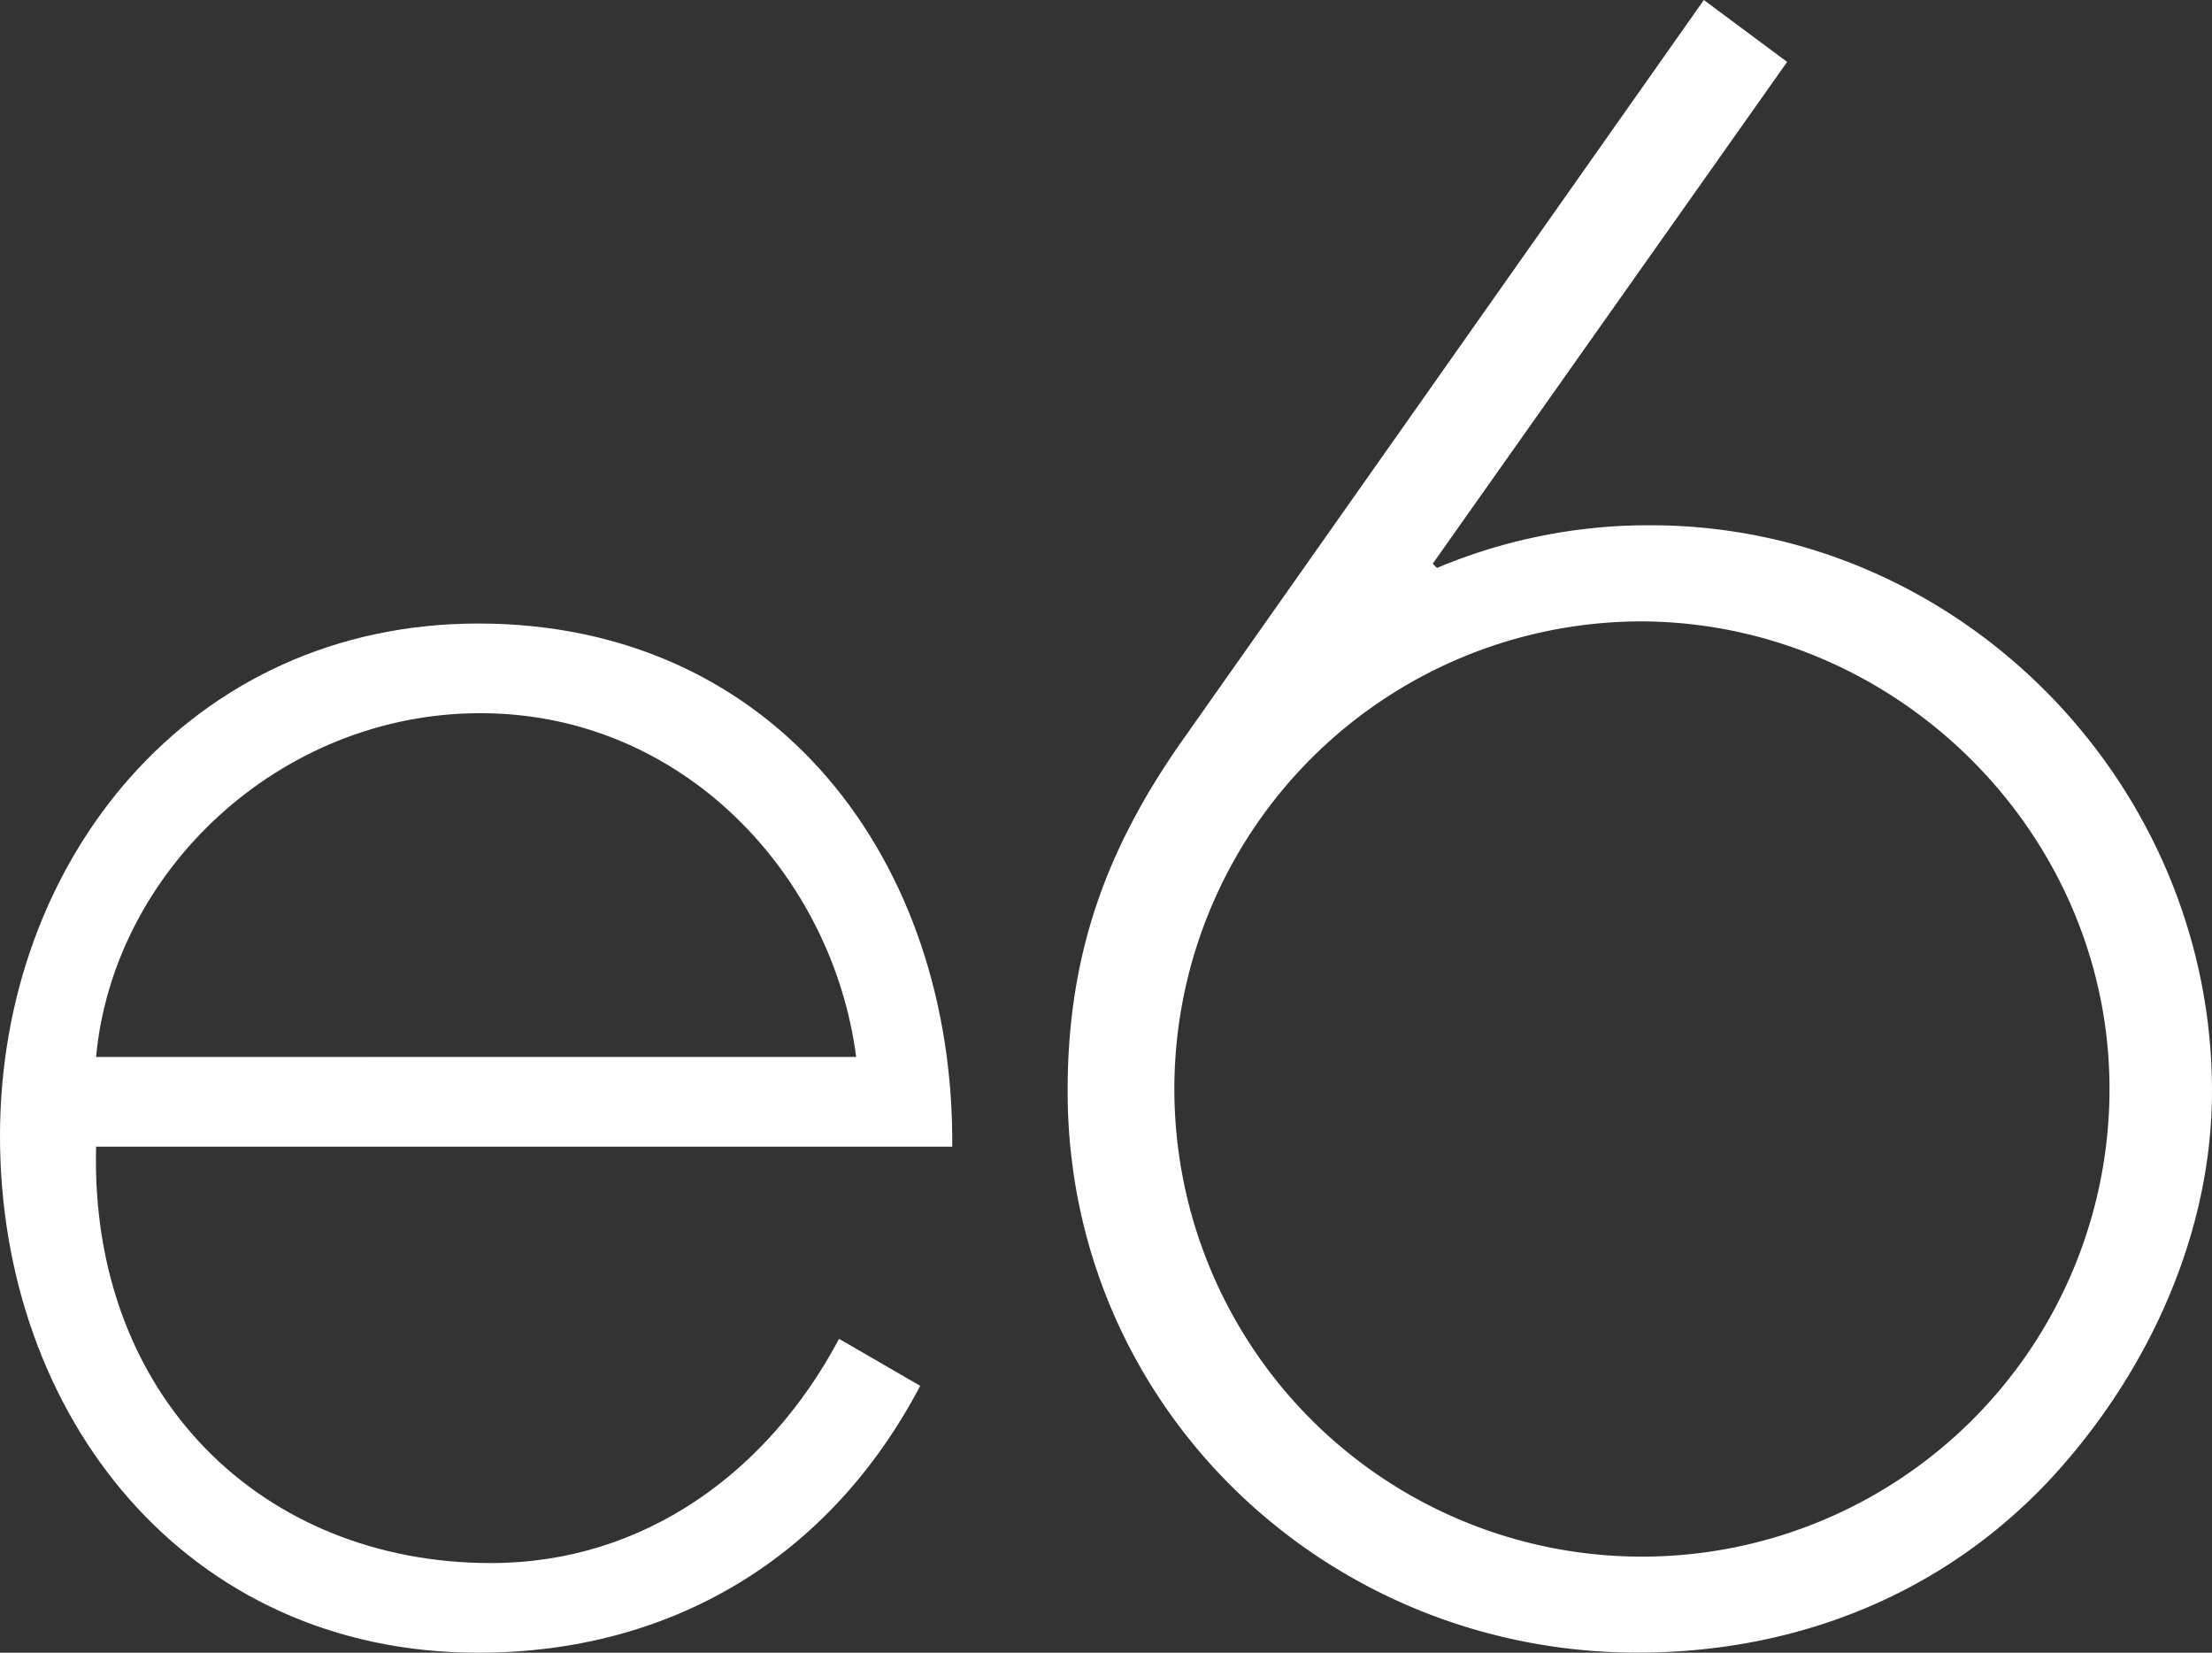<?xml version="1.0" encoding="UTF-8"?> <svg xmlns="http://www.w3.org/2000/svg" xmlns:xlink="http://www.w3.org/1999/xlink" width="187.203" height="139.855" viewBox="0 0 187.203 139.855"><rect x="0" y="0" width="187.203" height="139.855" fill="#333333" stroke="none"/><defs><clipPath id="clip-path"><rect id="Rectangle_47" data-name="Rectangle 47" width="187.203" height="139.855" fill="none"></rect></clipPath></defs><g id="Group_72" data-name="Group 72" transform="translate(0 0)"><g id="Group_71" data-name="Group 71" transform="translate(0 0)" clip-path="url(#clip-path)"><path id="Path_31" data-name="Path 31" d="M8.132,63.538C7.59,84.678,22.224,98.776,41.56,98.776c13.008,0,23.489-7.77,29.452-18.974l6.864,3.976c-7.587,14.454-20.959,22.585-37.4,22.585C15.721,106.363,0,86.307,0,62.635,0,39.327,16.083,19.271,40.475,19.271c25.3,0,40.295,20.236,40.114,44.267Zm64.326-7.59C70.47,40.592,57.82,26.858,40.656,26.858,23.67,26.858,9.577,40.23,8.132,55.949Z" transform="translate(0 33.492)" fill="#fff"></path><path id="Path_32" data-name="Path 32" d="M93.892,5.24,63.9,47.7l.361.359a46.118,46.118,0,0,1,18.068-3.611c26.2,0,47.52,21.86,47.52,47.881,0,12.1-5.418,23.85-13.55,32.7-9.213,9.939-21.682,14.818-35.054,14.818C54.863,139.855,33,119.074,33,92.332c0-11.562,3.25-20.6,9.936-29.994L86.845,0Zm27.284,86.911c0-21.682-18.071-39.569-39.752-39.569a39.571,39.571,0,1,0,39.752,39.569" transform="translate(57.353 0)" fill="#fff"></path></g></g></svg> 